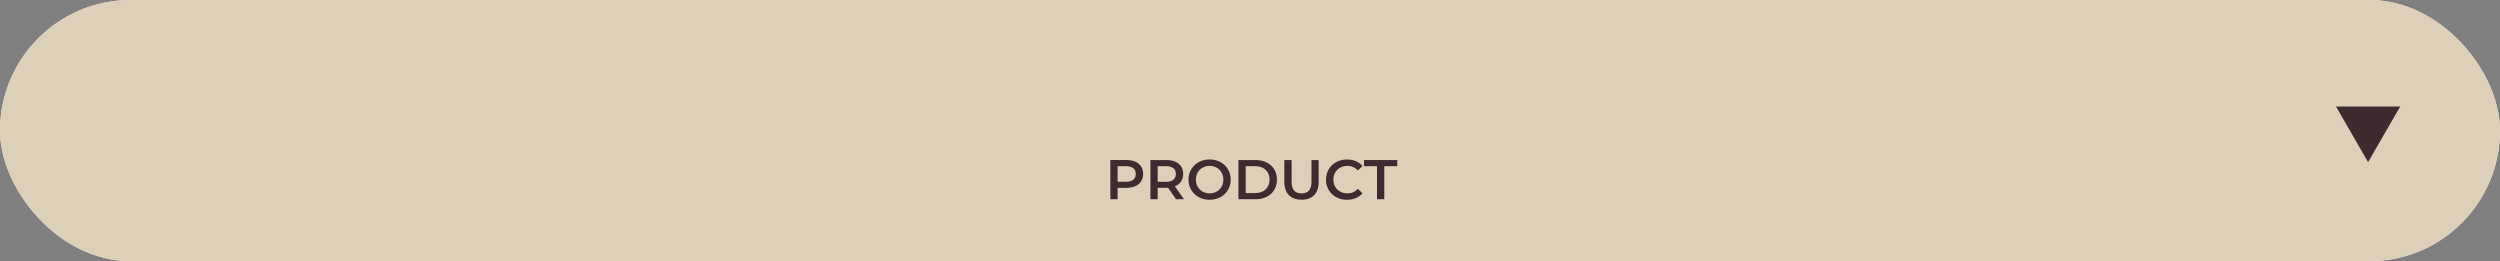 <?xml version="1.0" encoding="UTF-8"?><svg id="_レイヤー_2" xmlns="http://www.w3.org/2000/svg" viewBox="0 0 670 70"><rect x="0" y="0" width="670" height="70" fill="#808080" stroke="none"/><defs><style>.cls-1{fill:#ddd0b9;}.cls-1,.cls-2,.cls-3{stroke-width:0px;}.cls-2{fill:#3e2b2f;}.cls-3{fill:#f7e8e9;}</style></defs><g id="CONTENTS"><rect class="cls-3" y="0" width="670" height="70" rx="35" ry="35"/><path class="cls-2" d="M278.37,19.14c-.24-1.37-.34-1.75-.6-2.42l2.66-.43c.05.79.1,1.25.31,2.42l.38,2.06,4.73-.74c1.08-.17,2.11-.41,2.71-.6l.43,2.5c-.82.05-1.15.07-2.71.34l-4.73.74.79,4.3,5.45-.86c1.27-.22,1.99-.38,2.74-.62l.48,2.47q-.6.02-2.74.36l-5.52.86.84,4.44c.29,1.63.38,2.02.67,2.88l-2.76.48c-.02-.82-.14-1.56-.38-2.9l-.82-4.51-5.86.94c-1.32.22-1.97.34-2.66.55l-.41-2.5c.84,0,1.49-.07,2.76-.26l5.76-.94-.77-4.3-4.37.67c-1.37.22-2.14.38-2.83.58l-.41-2.52c.98-.02,1.73-.1,2.86-.26l4.34-.7-.36-2.02Z"/><path class="cls-2" d="M298.27,22.74c-.17-.98-.24-1.22-.5-2.02l2.42-.36c.05.79.07.89.29,2.06l.31,1.7,7.08-1.18c1.01-.17,1.37-.24,1.82-.43l1.39,1.25c-.22.34-.31.5-.58,1.13-1.06,2.59-2.45,4.34-4.68,5.98-.72-.74-1.01-.96-1.87-1.42,1.82-1.1,2.93-2.23,3.98-4.06l.26-.48c-.19.07-.48.12-.79.17l-6.24,1.06,1.56,8.23q.36,1.8.62,2.62l-2.57.46c-.02-.86-.07-1.18-.34-2.69l-1.51-8.26-1.9.31c-.98.17-1.63.31-2.4.55l-.43-2.3c.86-.02,1.46-.1,2.4-.24l1.97-.34-.31-1.75Z"/><path class="cls-2" d="M314.01,33.28c1.94-.07,4.85-.82,7.06-1.8,3-1.32,5.26-3.14,7.15-5.83,1.08-1.58,1.78-2.88,2.52-4.85.79.98,1.1,1.27,2.09,1.97-1.99,4.34-4.25,7.13-7.49,9.31-2.42,1.66-5.4,2.83-9.07,3.6-.91.19-1.01.22-1.51.38l-.74-2.78ZM315.84,18.4c2.74,1.7,4.25,2.86,6.05,4.58l-1.73,2.14c-1.85-1.97-3.79-3.53-5.98-4.8l1.66-1.92Z"/><path class="cls-2" d="M334.58,28.33c.36-.24.55-.38.84-.67.7-.7,3.02-3.46,4.2-5.02,1.39-1.82,2.09-2.33,3.29-2.33,1.1,0,1.58.34,3.38,2.35,2.52,2.78,5.16,5.38,7.94,7.73,1.2,1.03,1.63,1.34,2.18,1.66l-1.3,2.76q-.43-.38-2.3-2.09c-2.28-2.02-4.56-4.32-7.9-7.92-1.56-1.68-1.58-1.7-2.02-1.7s-.53.1-1.54,1.44c-1.01,1.34-2.71,3.43-4.32,5.33-.34.41-.46.55-.74.96l-1.73-2.5ZM354.72,21.04c0,1.39-1.15,2.54-2.54,2.54s-2.54-1.15-2.54-2.54,1.15-2.54,2.54-2.54,2.54,1.13,2.54,2.54ZM350.76,21.04c0,.77.65,1.42,1.42,1.42s1.42-.62,1.42-1.42-.62-1.42-1.42-1.42-1.42.62-1.42,1.42Z"/><path class="cls-2" d="M358.22,25.24c.89.12,1.92.17,3.7.17h12.99c2.06,0,2.64-.02,3.58-.14v2.78c-1.06-.1-1.82-.12-3.6-.12h-12.94c-2.02,0-2.74.02-3.72.12v-2.81Z"/><path class="cls-2" d="M380.42,33.28c1.94-.07,4.85-.82,7.06-1.8,3-1.32,5.26-3.14,7.15-5.83,1.08-1.58,1.78-2.88,2.52-4.85.79.98,1.1,1.27,2.09,1.97-1.99,4.34-4.25,7.13-7.49,9.31-2.42,1.66-5.4,2.83-9.07,3.6-.91.19-1.01.22-1.51.38l-.74-2.78ZM382.24,18.4c2.74,1.7,4.25,2.86,6.05,4.58l-1.73,2.14c-1.85-1.97-3.79-3.53-5.98-4.8l1.66-1.92Z"/><path class="cls-2" d="M292.91,48.14c0-3.13,2.4-5.4,5.62-5.4,1.71,0,3.18.61,4.15,1.75l-1.26,1.19c-.76-.83-1.71-1.23-2.8-1.23-2.17,0-3.75,1.53-3.75,3.69s1.58,3.69,3.75,3.69c1.09,0,2.04-.4,2.8-1.24l1.26,1.2c-.97,1.14-2.44,1.75-4.17,1.75-3.21,0-5.61-2.26-5.61-5.4Z"/><path class="cls-2" d="M311.15,50.96h-5.25l-1.04,2.43h-2.01l4.72-10.5h1.92l4.74,10.5h-2.04l-1.05-2.43ZM310.5,49.43l-1.98-4.59-1.96,4.59h3.94Z"/><path class="cls-2" d="M325.22,53.39l-.02-6.96-3.45,5.76h-.87l-3.45-5.67v6.87h-1.86v-10.5h1.6l4.17,6.96,4.09-6.96h1.61v10.5s-1.83,0-1.83,0Z"/><path class="cls-2" d="M338.69,46.62c0,2.31-1.71,3.73-4.47,3.73h-2.37v3.03h-1.95v-10.5h4.32c2.76,0,4.47,1.41,4.47,3.73ZM336.72,46.62c0-1.32-.88-2.08-2.59-2.08h-2.28v4.17h2.28c1.71,0,2.59-.77,2.59-2.08Z"/><path class="cls-2" d="M346.92,50.96h-5.25l-1.04,2.43h-2.01l4.72-10.5h1.92l4.74,10.5h-2.04l-1.05-2.43ZM346.27,49.43l-1.98-4.59-1.96,4.59h3.94Z"/><path class="cls-2" d="M351.35,42.89h1.95v10.5h-1.95v-10.5Z"/><path class="cls-2" d="M363.3,48.02h1.84v4.18c-1.09.89-2.62,1.33-4.11,1.33-3.25,0-5.65-2.26-5.65-5.4s2.4-5.4,5.68-5.4c1.75,0,3.22.58,4.21,1.71l-1.23,1.2c-.83-.82-1.77-1.2-2.9-1.2-2.23,0-3.81,1.51-3.81,3.69s1.58,3.69,3.79,3.69c.75,0,1.48-.15,2.16-.54v-3.27Z"/><path class="cls-2" d="M377.04,42.89v10.5h-1.6l-5.79-7.11v7.11h-1.93v-10.5h1.6l5.79,7.11v-7.11h1.93Z"/><polygon class="cls-2" points="634.65 43.45 643.25 28.55 626.05 28.55 634.65 43.45"/><rect class="cls-1" y="0" width="670" height="70" rx="35" ry="35"/><path class="cls-2" d="M306.36,46.62c0,2.31-1.71,3.73-4.47,3.73h-2.37v3.03h-1.95v-10.5h4.32c2.76,0,4.47,1.41,4.47,3.73ZM304.39,46.62c0-1.32-.88-2.08-2.59-2.08h-2.28v4.17h2.28c1.71,0,2.59-.77,2.59-2.08Z"/><path class="cls-2" d="M315.18,53.39l-2.14-3.07c-.13.01-.27.01-.41.01h-2.37v3.06h-1.95v-10.5h4.32c2.76,0,4.47,1.41,4.47,3.73,0,1.59-.81,2.76-2.23,3.31l2.42,3.45h-2.1ZM312.54,44.54h-2.28v4.18h2.28c1.71,0,2.59-.78,2.59-2.1s-.88-2.08-2.59-2.08Z"/><path class="cls-2" d="M318.52,48.14c0-3.1,2.4-5.4,5.65-5.4s5.66,2.28,5.66,5.4-2.4,5.4-5.66,5.4-5.65-2.29-5.65-5.4ZM327.87,48.14c0-2.14-1.58-3.69-3.69-3.69s-3.69,1.54-3.69,3.69,1.58,3.69,3.69,3.69,3.69-1.54,3.69-3.69Z"/><path class="cls-2" d="M331.9,42.89h4.59c3.4,0,5.73,2.1,5.73,5.25s-2.33,5.25-5.73,5.25h-4.59v-10.5ZM336.4,51.74c2.34,0,3.85-1.42,3.85-3.6s-1.51-3.6-3.85-3.6h-2.55v7.2h2.55Z"/><path class="cls-2" d="M344.2,48.81v-5.92h1.95v5.85c0,2.16.98,3.09,2.67,3.09s2.66-.93,2.66-3.09v-5.85h1.92v5.92c0,3.06-1.72,4.72-4.59,4.72s-4.6-1.67-4.6-4.72Z"/><path class="cls-2" d="M355.38,48.14c0-3.13,2.4-5.4,5.62-5.4,1.71,0,3.18.61,4.15,1.75l-1.26,1.19c-.76-.83-1.71-1.23-2.8-1.23-2.17,0-3.75,1.53-3.75,3.69s1.58,3.69,3.75,3.69c1.09,0,2.04-.4,2.8-1.24l1.26,1.2c-.97,1.14-2.44,1.75-4.17,1.75-3.21,0-5.61-2.26-5.61-5.4Z"/><path class="cls-2" d="M369.04,44.54h-3.48v-1.65h8.91v1.65h-3.48v8.85h-1.95v-8.85Z"/><polygon class="cls-2" points="634.65 43.45 643.25 28.55 626.05 28.55 634.65 43.45"/></g></svg>
